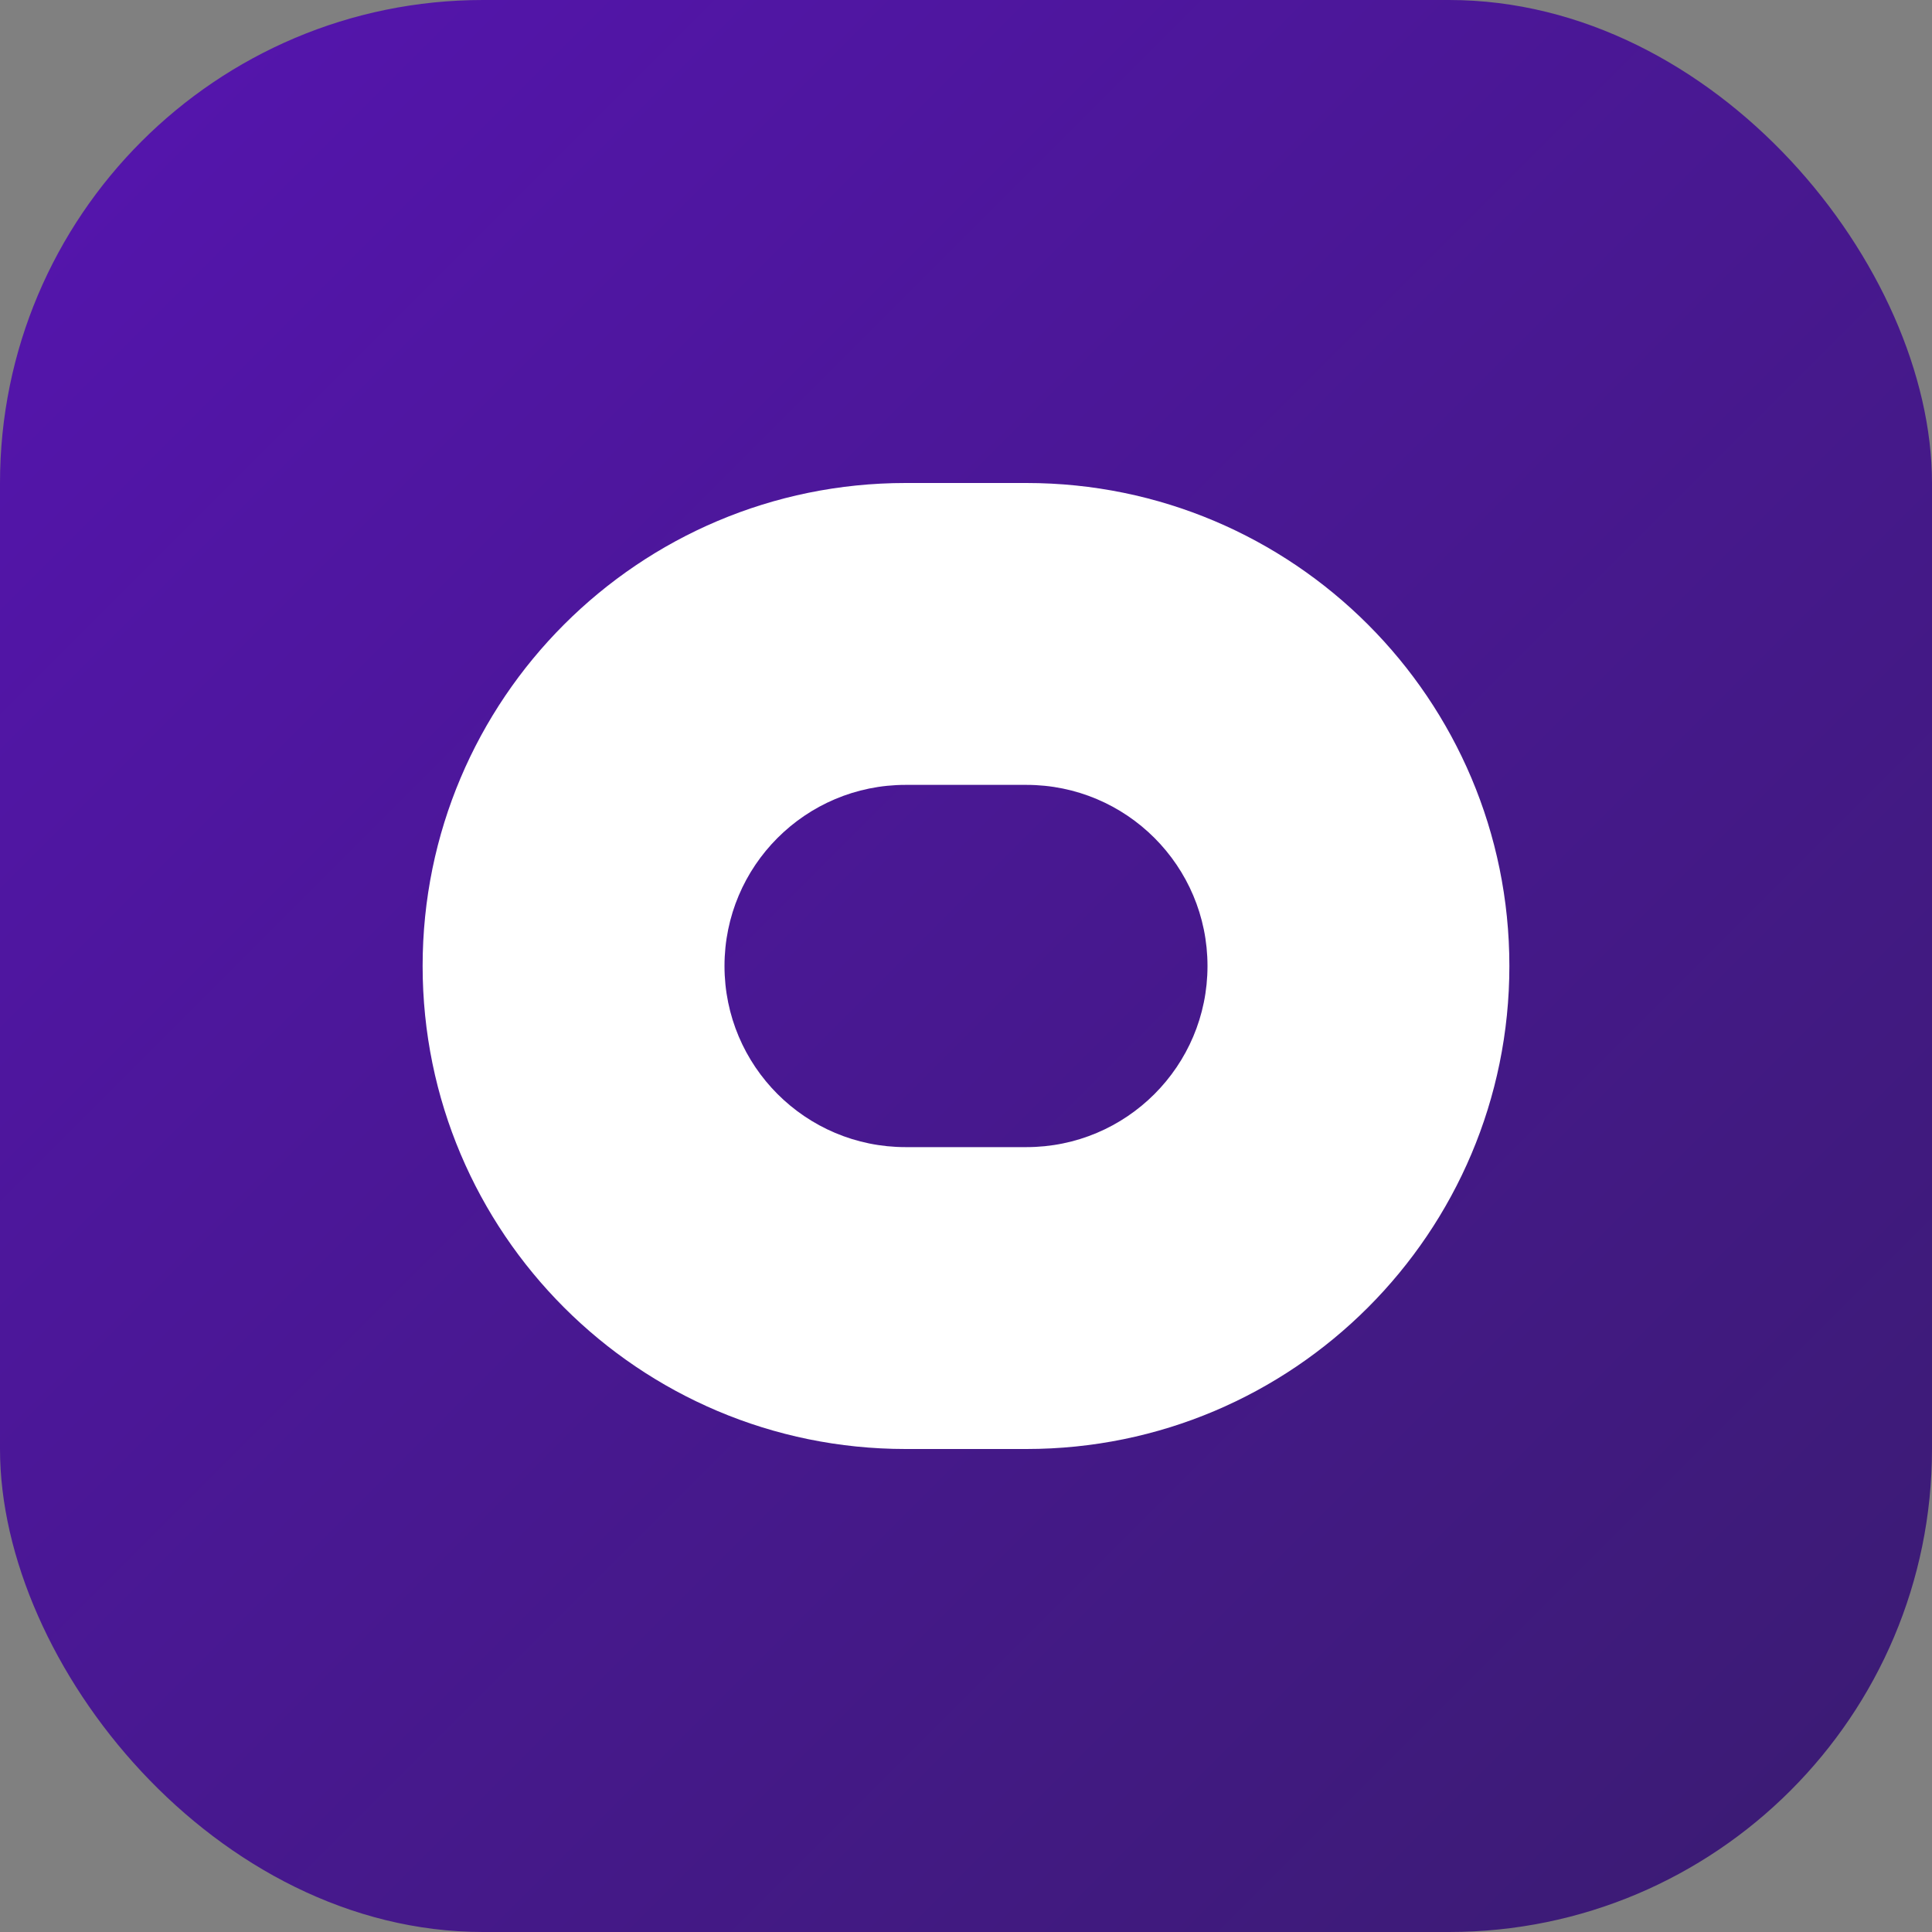 <?xml version="1.0" encoding="UTF-8"?>
<svg width="32" height="32" viewBox="0 0 32 32" xmlns="http://www.w3.org/2000/svg">
  <rect x="0" y="0" width="32" height="32" fill="#808080" stroke="none"/>
  <defs>
    <linearGradient id="faviconGradient" x1="0%" y1="0%" x2="100%" y2="100%">
      <stop offset="0%" stop-color="#5614B0"/>
      <stop offset="100%" stop-color="#3A1C71"/>
    </linearGradient>
  </defs>
  <rect width="32" height="32" rx="8" fill="url(#faviconGradient)"/>
  <path d="M7,16 C7,11.582 10.582,8 15,8 L17,8 C21.418,8 25,11.582 25,16 C25,20.418 21.418,24 17,24 L15,24 C10.582,24 7,20.418 7,16 Z M12,16 C12,17.657 13.343,19 15,19 L17,19 C18.657,19 20,17.657 20,16 C20,14.343 18.657,13 17,13 L15,13 C13.343,13 12,14.343 12,16 Z" fill="white"/>
</svg>